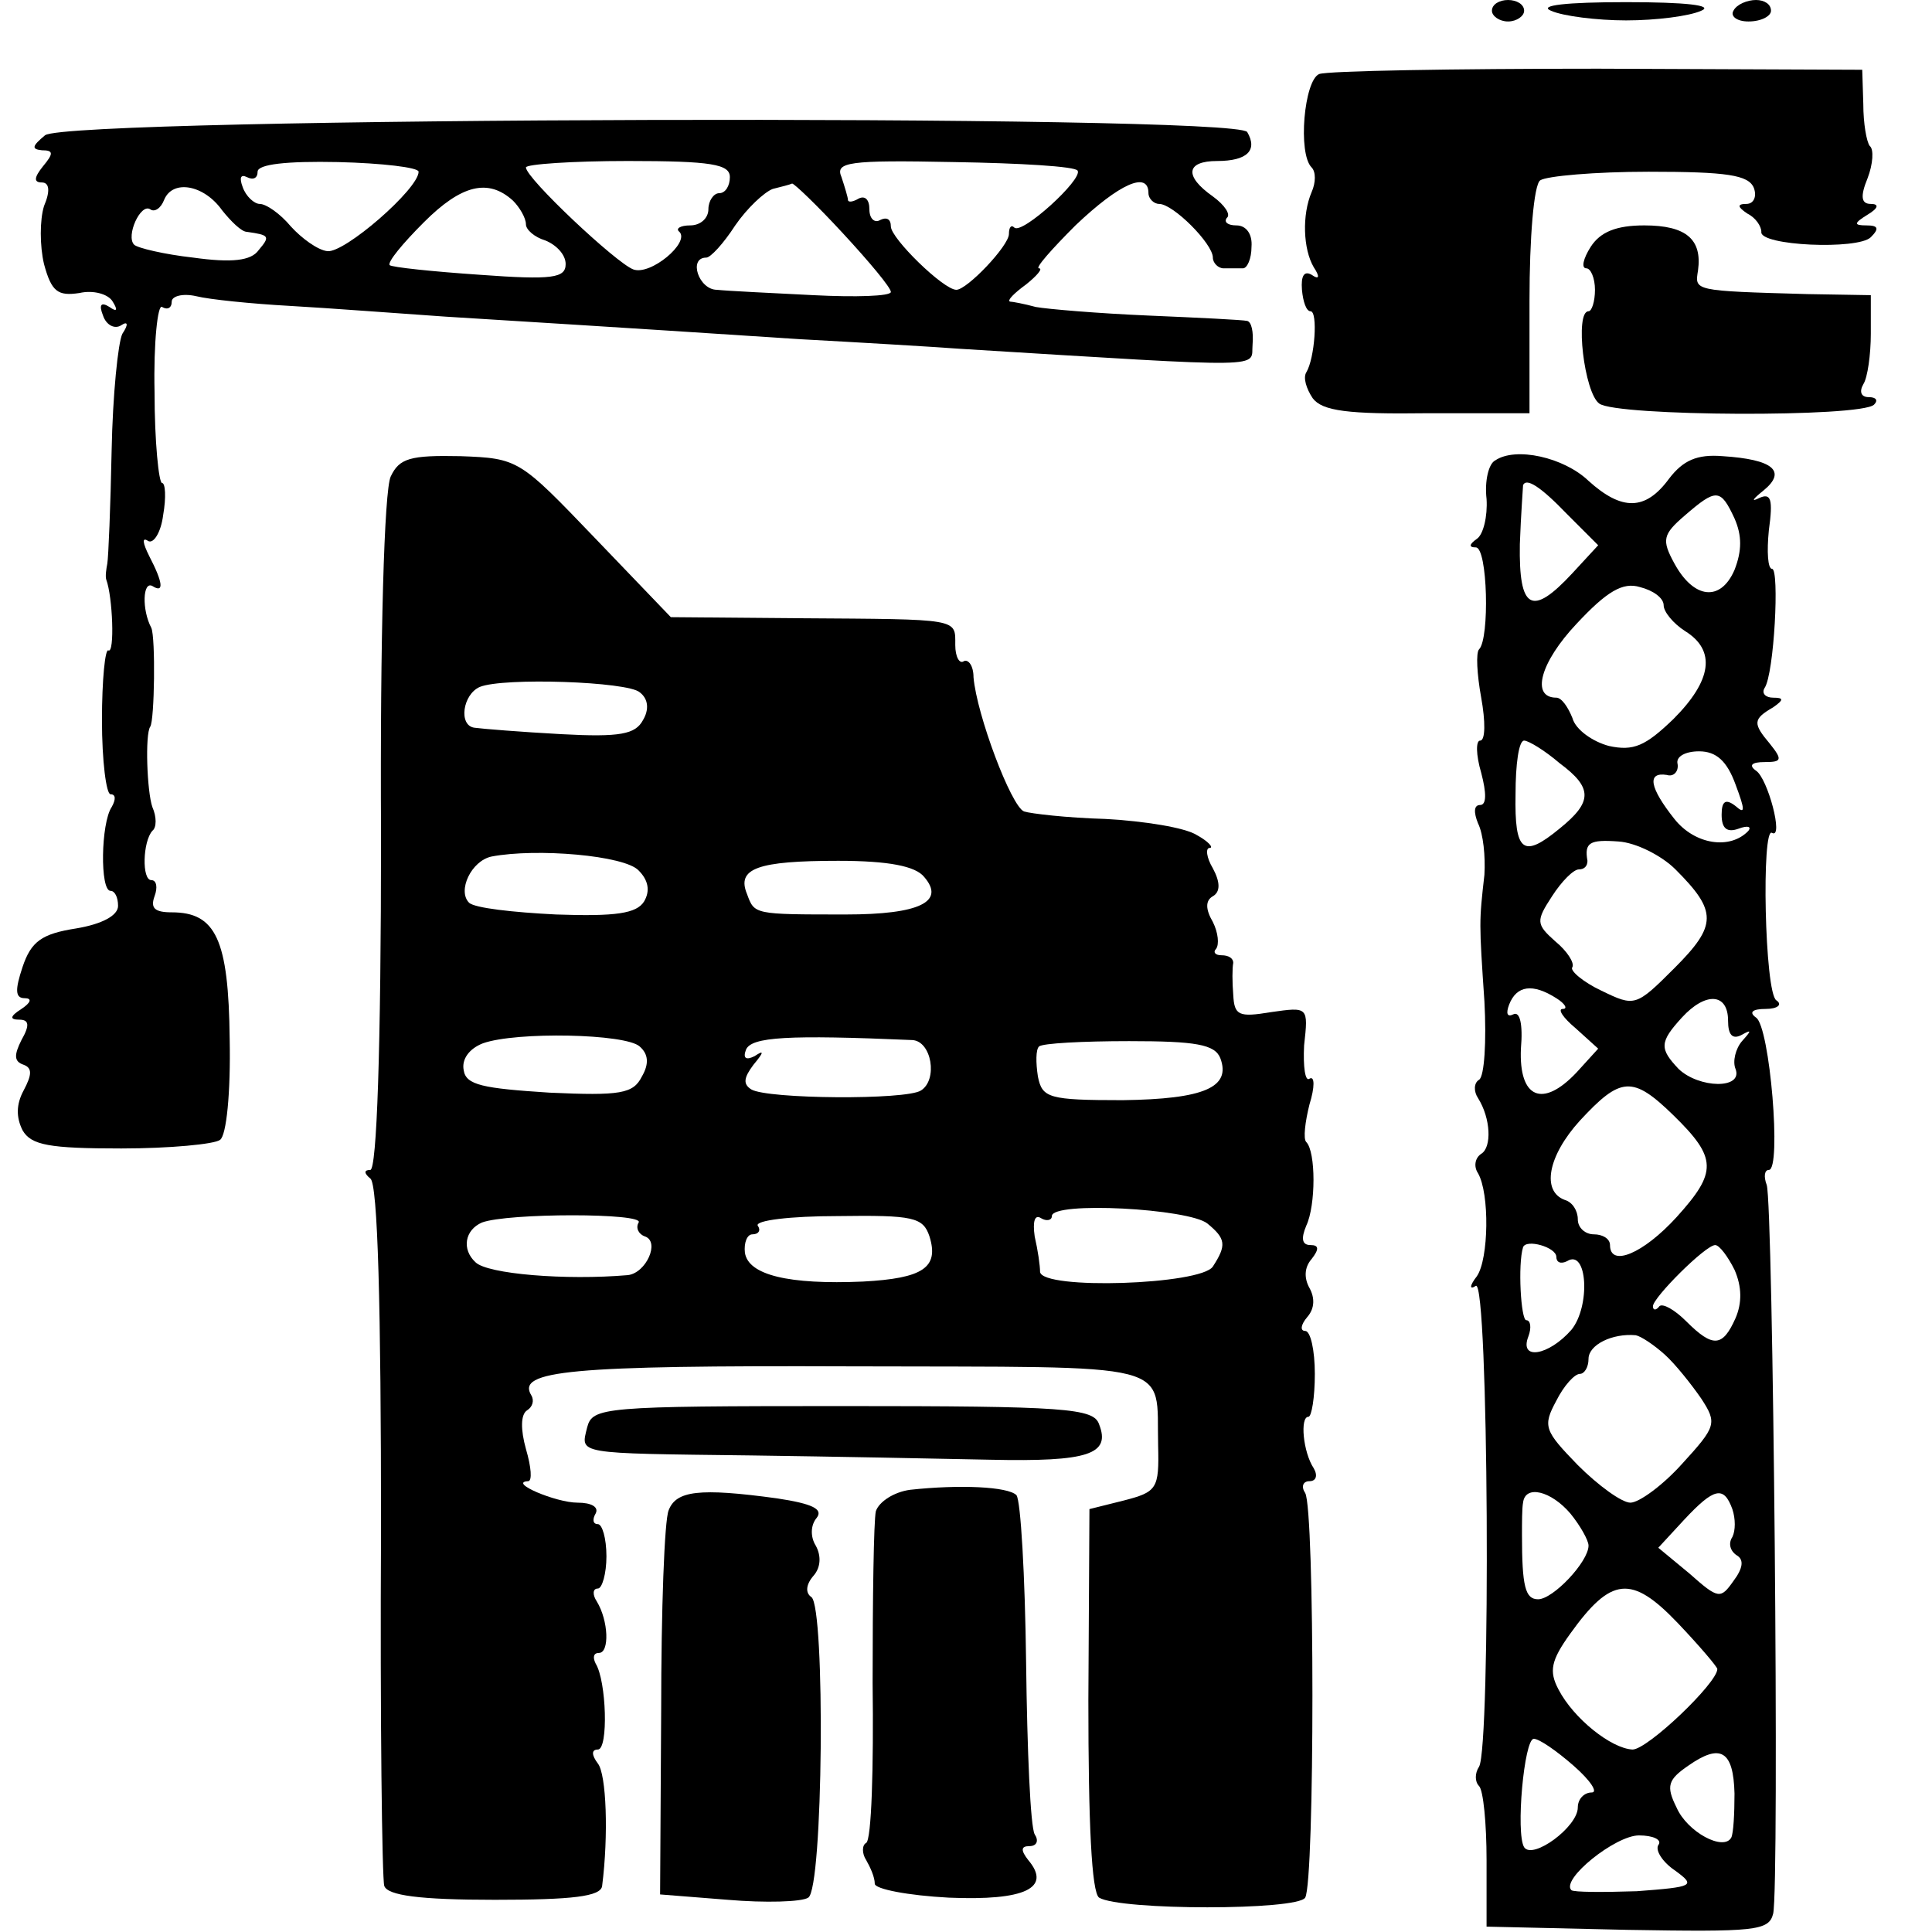 <?xml version="1.0" encoding="UTF-8" standalone="no"?> <svg xmlns="http://www.w3.org/2000/svg" version="1.0" width="180pt" height="180pt" viewBox="0 0 180 180" preserveAspectRatio="xMidYMid meet"><g transform="translate(0,180) scale(0.1,-0.1)" fill="#000000" stroke="none"><path d="M1390 1790 c0 -5 7 -10 15 -10 8 0 15 5 15 10 0 6 -7 10 -15 10 -8 0 -15 -4 -15 -10z"></path><path d="M1445 1790 c11 -5 43 -9 70 -9 28 0 59 4 70 9 12 5 -14 8 -70 8 -56 0 -82 -3 -70 -8z"></path><path d="M1615 1790 c-3 -5 3 -10 14 -10 12 0 21 5 21 10 0 6 -6 10 -14 10 -8 0 -18 -4 -21 -10z"></path><path d="M1229 1731 c-14 -6 -20 -74 -7 -87 4 -4 4 -14 0 -23 -9 -21 -8 -53 2 -70 6 -9 5 -12 -2 -7 -7 4 -10 -1 -9 -14 1 -11 4 -20 8 -20 7 0 4 -44 -4 -57 -3 -5 0 -15 6 -24 9 -12 33 -15 107 -14 l95 0 0 105 c0 58 4 108 10 112 6 4 51 8 101 8 73 0 93 -3 98 -15 3 -8 0 -15 -7 -15 -9 0 -8 -3 1 -9 8 -4 13 -12 13 -17 -2 -13 90 -17 102 -5 8 8 7 11 -4 11 -12 0 -12 2 1 10 10 6 11 10 3 10 -9 0 -10 7 -3 24 5 13 6 27 2 30 -3 4 -6 21 -6 39 l-1 32 -246 1 c-135 0 -252 -2 -260 -5z"></path><path d="M42 1674 c-12 -10 -13 -13 -3 -14 11 0 11 -3 1 -15 -8 -10 -9 -15 -1 -15 7 0 8 -8 2 -22 -4 -13 -4 -37 0 -54 7 -26 13 -30 33 -27 13 3 27 -1 31 -8 5 -8 4 -10 -3 -5 -8 5 -10 2 -6 -8 3 -9 11 -13 17 -9 6 4 7 1 1 -8 -4 -8 -9 -57 -10 -109 -1 -52 -3 -99 -4 -105 -1 -5 -2 -12 -1 -15 6 -16 8 -69 2 -66 -3 2 -6 -27 -6 -65 0 -38 4 -69 8 -69 5 0 5 -5 1 -12 -10 -15 -11 -78 -1 -78 4 0 7 -6 7 -14 0 -9 -15 -17 -39 -21 -32 -5 -42 -12 -50 -36 -7 -21 -7 -29 2 -29 7 0 6 -4 -3 -10 -11 -7 -11 -10 -2 -10 9 0 10 -5 2 -19 -7 -14 -7 -20 2 -23 8 -3 8 -9 0 -24 -7 -13 -7 -25 -1 -37 8 -14 25 -17 92 -17 45 0 87 4 92 8 6 4 10 44 9 94 -1 93 -13 118 -54 118 -16 0 -20 4 -16 15 3 8 2 15 -3 15 -9 0 -8 36 1 46 4 3 4 13 0 22 -5 14 -7 68 -2 75 4 6 5 83 1 92 -9 17 -8 44 1 39 11 -7 10 3 -3 28 -6 12 -7 18 -1 14 5 -3 12 8 14 24 3 17 2 30 -1 30 -3 0 -7 38 -7 85 -1 46 3 82 7 79 5 -3 9 -1 9 5 0 5 10 8 23 5 12 -3 51 -7 87 -9 36 -2 101 -7 145 -10 79 -5 132 -8 330 -21 55 -3 123 -7 150 -9 293 -18 270 -18 272 4 1 12 -1 21 -5 22 -4 1 -45 3 -92 5 -47 2 -94 6 -105 8 -11 3 -22 5 -24 5 -3 1 4 8 15 16 10 8 16 15 12 15 -4 0 12 18 34 40 41 39 68 51 68 30 0 -5 5 -10 10 -10 13 0 50 -37 50 -50 0 -5 5 -10 10 -10 6 0 13 0 18 0 4 0 8 9 8 20 1 12 -5 20 -14 20 -8 0 -12 3 -9 7 4 3 -2 12 -13 20 -27 19 -25 33 4 33 28 0 38 10 28 27 -11 17 -1097 14 -1120 -3z m348 -34 c0 -16 -69 -76 -85 -74 -9 1 -24 12 -34 23 -10 12 -23 21 -29 21 -5 0 -13 7 -16 16 -3 8 -2 12 4 9 6 -3 10 -1 10 5 0 7 27 10 75 9 41 -1 75 -5 75 -9z m290 -5 c0 -8 -4 -15 -10 -15 -5 0 -10 -7 -10 -15 0 -8 -7 -15 -17 -15 -9 0 -14 -3 -10 -6 10 -10 -27 -41 -43 -35 -16 6 -100 85 -100 95 0 3 43 6 95 6 78 0 95 -3 95 -15z m324 6 c5 -8 -52 -60 -59 -53 -3 3 -5 0 -5 -6 0 -11 -39 -52 -49 -52 -12 0 -61 48 -61 59 0 7 -4 9 -10 6 -5 -3 -10 1 -10 10 0 9 -4 13 -10 10 -5 -3 -10 -4 -10 -1 0 2 -3 12 -6 21 -6 14 6 16 105 14 61 -1 113 -4 115 -8z m-797 -37 c8 -10 18 -20 23 -20 21 -3 22 -4 11 -17 -7 -10 -25 -12 -61 -7 -27 3 -52 9 -55 12 -8 8 6 39 15 33 4 -3 10 1 13 9 8 19 37 14 54 -10z m271 9 c6 -6 12 -16 12 -22 0 -5 8 -12 18 -15 10 -4 19 -13 19 -22 0 -13 -12 -15 -80 -10 -44 3 -82 7 -84 9 -2 3 12 20 32 40 35 35 60 41 83 20z m307 -30 c25 -27 45 -51 45 -55 0 -4 -33 -5 -72 -3 -40 2 -81 4 -90 5 -17 0 -27 30 -10 30 4 0 16 13 27 30 11 16 27 31 35 34 8 2 16 4 18 5 2 0 23 -20 47 -46z"></path><path d="M1482 1570 c-7 -11 -9 -20 -4 -20 4 0 8 -9 8 -20 0 -11 -3 -20 -6 -20 -13 0 -4 -76 10 -86 16 -12 244 -13 256 -1 4 4 2 7 -5 7 -7 0 -9 5 -5 12 4 6 7 28 7 47 l0 36 -59 1 c-107 3 -105 3 -102 22 4 29 -11 42 -50 42 -26 0 -41 -6 -50 -20z"></path><path d="M364 1356 c-6 -13 -10 -149 -9 -334 0 -201 -4 -312 -10 -312 -6 0 -6 -3 0 -8 7 -4 10 -120 10 -327 -1 -176 1 -326 3 -332 3 -9 33 -13 103 -13 72 0 99 3 100 13 6 47 4 104 -4 114 -6 8 -6 13 0 13 10 0 8 64 -2 80 -3 6 -2 10 3 10 10 0 9 30 -2 48 -4 6 -4 12 1 12 4 0 8 14 8 30 0 17 -4 30 -8 30 -5 0 -5 5 -2 10 3 6 -4 10 -17 10 -20 0 -65 19 -46 20 4 0 3 13 -2 30 -5 18 -5 32 1 36 5 3 7 9 4 14 -14 23 35 28 297 27 309 -1 285 6 287 -74 1 -40 -1 -43 -32 -51 l-32 -8 -1 -178 c0 -115 3 -179 10 -184 20 -12 185 -12 192 0 9 15 9 362 0 377 -4 6 -2 11 4 11 6 0 8 5 4 12 -10 15 -13 48 -5 48 3 0 6 18 6 40 0 22 -4 40 -9 40 -5 0 -4 6 2 13 7 8 7 18 2 27 -5 9 -5 19 2 27 7 9 7 13 -1 13 -8 0 -9 6 -4 18 9 19 9 69 0 78 -3 3 -1 19 3 35 5 16 5 27 0 24 -4 -3 -6 11 -5 31 4 36 4 36 -31 31 -30 -5 -34 -3 -35 16 -1 12 -1 25 0 30 0 4 -4 7 -11 7 -6 0 -8 3 -5 6 3 4 2 15 -3 25 -7 12 -7 20 0 24 7 4 7 13 0 26 -6 10 -7 19 -3 19 4 0 -1 6 -12 12 -11 7 -49 13 -85 15 -36 1 -70 5 -76 7 -12 5 -44 90 -47 125 0 11 -5 17 -9 15 -4 -3 -8 4 -8 15 0 25 5 24 -145 25 l-120 1 -71 74 c-70 73 -71 74 -125 76 -47 1 -57 -2 -65 -19z m232 -201 c8 -6 9 -16 3 -26 -7 -13 -21 -16 -76 -13 -37 2 -74 5 -81 6 -15 2 -11 31 5 38 22 9 138 5 149 -5z m-1 -166 c9 -9 11 -19 5 -29 -7 -11 -26 -14 -82 -12 -40 2 -76 6 -81 11 -11 11 2 39 21 43 42 8 124 1 137 -13z m266 -6 c20 -23 -4 -35 -73 -35 -86 0 -85 0 -92 19 -10 24 10 31 85 31 47 0 72 -5 80 -15z m-265 -158 c8 -7 9 -16 2 -28 -8 -16 -20 -18 -86 -15 -62 4 -78 7 -80 21 -2 10 5 20 18 25 31 11 133 9 146 -3z m254 6 c18 -1 24 -37 8 -47 -14 -9 -143 -8 -158 1 -8 5 -7 11 2 23 10 12 10 14 1 8 -8 -4 -11 -2 -8 6 5 12 39 14 155 9z m287 -17 c10 -27 -15 -38 -91 -39 -69 0 -75 2 -79 22 -2 13 -2 25 1 28 3 3 41 5 84 5 62 0 80 -3 85 -16z m-12 -154 c17 -14 18 -20 5 -40 -11 -17 -159 -22 -161 -5 0 6 -2 20 -5 33 -2 14 0 21 6 17 5 -3 10 -2 10 2 0 14 128 7 145 -7z m-530 1 c-3 -5 0 -11 6 -13 14 -5 1 -34 -16 -36 -58 -5 -131 1 -142 12 -13 12 -10 30 6 37 24 9 152 9 146 0z m271 -13 c9 -29 -6 -39 -62 -42 -69 -3 -107 6 -110 27 -1 9 2 17 7 17 6 0 8 4 5 8 -3 5 31 9 74 9 71 1 80 -1 86 -19z"></path><path d="M1393 1371 c-6 -3 -10 -19 -8 -36 1 -16 -3 -33 -9 -37 -7 -5 -8 -8 -1 -8 11 0 13 -85 3 -95 -3 -3 -2 -23 2 -45 4 -22 4 -40 -1 -40 -4 0 -4 -13 1 -30 5 -19 5 -30 -1 -30 -6 0 -6 -7 -2 -17 5 -10 7 -31 6 -48 -5 -44 -5 -44 0 -118 2 -37 0 -70 -5 -73 -5 -3 -5 -11 -1 -17 12 -19 13 -46 3 -52 -6 -4 -7 -12 -3 -18 11 -19 10 -80 -1 -96 -7 -9 -7 -13 -1 -9 12 7 14 -430 3 -448 -4 -6 -4 -14 0 -18 4 -4 7 -35 7 -69 l0 -62 131 -3 c119 -2 132 -1 136 15 6 25 0 663 -6 679 -3 8 -2 14 2 14 12 0 1 134 -12 142 -7 5 -3 8 9 8 11 0 16 4 10 8 -11 7 -14 163 -4 156 11 -6 -4 51 -15 58 -7 5 -4 8 8 8 16 0 17 2 5 17 -16 19 -16 23 3 34 10 7 10 9 0 9 -7 0 -11 4 -8 9 9 13 14 111 7 111 -4 0 -5 16 -3 36 4 29 2 35 -9 30 -8 -4 -6 -1 4 7 22 18 9 29 -38 32 -24 2 -37 -4 -50 -21 -22 -30 -44 -30 -75 -2 -23 22 -68 32 -87 19z m67 -50 l29 -29 -24 -26 c-38 -41 -50 -34 -49 27 1 28 3 53 3 55 3 7 16 -1 41 -27z m156 -4 c7 -16 7 -30 0 -48 -13 -30 -38 -27 -56 6 -12 22 -11 27 10 45 29 25 33 25 46 -3z m-66 -81 c0 -6 9 -17 20 -24 29 -18 25 -46 -11 -82 -26 -25 -37 -30 -60 -25 -15 4 -31 15 -34 26 -4 10 -10 19 -15 19 -24 0 -15 33 19 69 28 30 43 39 59 34 12 -3 22 -10 22 -17z m-97 -147 c31 -23 31 -36 0 -61 -34 -28 -42 -22 -41 32 0 28 3 50 8 50 4 0 19 -9 33 -21z m164 -20 c9 -24 9 -28 0 -20 -9 7 -13 5 -13 -8 0 -13 5 -17 16 -13 8 3 12 2 9 -2 -17 -18 -50 -13 -69 11 -23 29 -26 44 -7 41 6 -2 11 3 10 10 -2 7 7 12 20 12 16 0 26 -9 34 -31z m-56 -79 c39 -39 39 -52 -1 -92 -36 -36 -37 -36 -68 -21 -17 8 -30 19 -27 22 2 4 -5 15 -16 24 -18 16 -18 19 -3 42 9 14 20 25 25 25 5 0 8 3 8 8 -3 17 2 20 29 18 16 -1 40 -13 53 -26z m-111 -120 c8 -5 11 -10 6 -10 -5 0 0 -8 12 -18 l21 -19 -20 -22 c-32 -34 -54 -24 -52 22 2 23 -1 35 -7 32 -6 -3 -7 1 -4 9 7 18 22 20 44 6z m160 -21 c0 -13 4 -18 13 -13 9 5 9 4 0 -6 -6 -7 -9 -19 -6 -26 7 -19 -34 -18 -53 0 -18 19 -18 25 3 48 22 24 43 23 43 -3z m-51 -88 c41 -40 41 -53 3 -95 -31 -34 -62 -47 -62 -26 0 6 -7 10 -15 10 -8 0 -15 6 -15 14 0 8 -5 16 -12 18 -22 8 -16 41 14 74 38 41 49 42 87 5z m-109 -132 c0 -5 4 -7 10 -4 19 12 22 -42 4 -64 -21 -24 -49 -29 -40 -6 3 8 2 15 -2 15 -5 0 -8 52 -3 68 3 8 31 0 31 -9z m166 -12 c7 -16 7 -31 1 -45 -12 -27 -21 -28 -46 -3 -11 11 -22 17 -25 14 -3 -4 -6 -4 -6 0 0 8 49 57 58 57 4 0 12 -11 18 -23z m-65 -79 c10 -9 25 -28 34 -41 15 -23 14 -26 -18 -61 -18 -20 -40 -36 -48 -36 -8 0 -30 16 -49 35 -31 32 -33 36 -20 60 7 14 17 25 22 25 4 0 8 6 8 14 0 13 22 24 44 22 5 -1 17 -9 27 -18z m-88 -148 c9 -11 17 -25 17 -30 0 -15 -33 -50 -47 -50 -12 0 -15 12 -15 60 0 11 0 25 1 30 2 17 26 11 44 -10z m151 4 c3 -9 3 -20 0 -26 -4 -6 -2 -13 4 -17 7 -4 6 -12 -3 -24 -12 -17 -14 -17 -41 7 l-29 24 24 26 c28 30 37 32 45 10z m-14 -149 c0 -13 -65 -75 -79 -75 -20 1 -55 29 -69 56 -9 17 -7 27 11 52 38 53 57 55 100 10 20 -21 37 -41 37 -43z m-134 -90 c16 -14 23 -25 17 -25 -7 0 -13 -6 -13 -14 0 -18 -42 -49 -50 -37 -8 13 0 101 9 101 5 0 21 -11 37 -25z m150 -26 c0 -19 -1 -37 -3 -41 -7 -13 -41 5 -51 28 -10 20 -8 26 11 39 30 21 42 14 43 -26z m-71 -48 c-3 -5 4 -16 16 -24 19 -14 17 -15 -36 -19 -31 -1 -59 -1 -61 1 -10 10 41 51 63 51 13 0 22 -4 18 -9z"></path><path d="M547 470 c-6 -25 -12 -24 153 -26 74 -1 175 -3 223 -4 91 -2 112 5 101 33 -5 15 -31 17 -239 17 -224 0 -233 -1 -238 -20z"></path><path d="M848 412 c-15 -2 -29 -11 -32 -20 -2 -9 -3 -82 -3 -160 1 -79 -1 -146 -6 -149 -4 -2 -4 -10 0 -16 4 -7 8 -16 8 -22 0 -5 31 -11 69 -13 71 -3 96 9 74 35 -7 9 -7 13 1 13 7 0 9 5 5 11 -4 7 -7 78 -8 160 -1 81 -5 151 -9 156 -8 8 -53 10 -99 5z"></path><path d="M623 393 c-4 -9 -7 -93 -7 -187 l-1 -171 63 -5 c35 -3 69 -2 75 2 14 8 16 270 3 280 -6 4 -5 12 2 20 7 8 7 19 2 28 -5 8 -5 19 1 26 6 8 -4 13 -37 18 -73 10 -94 7 -101 -11z"></path></g></svg> 